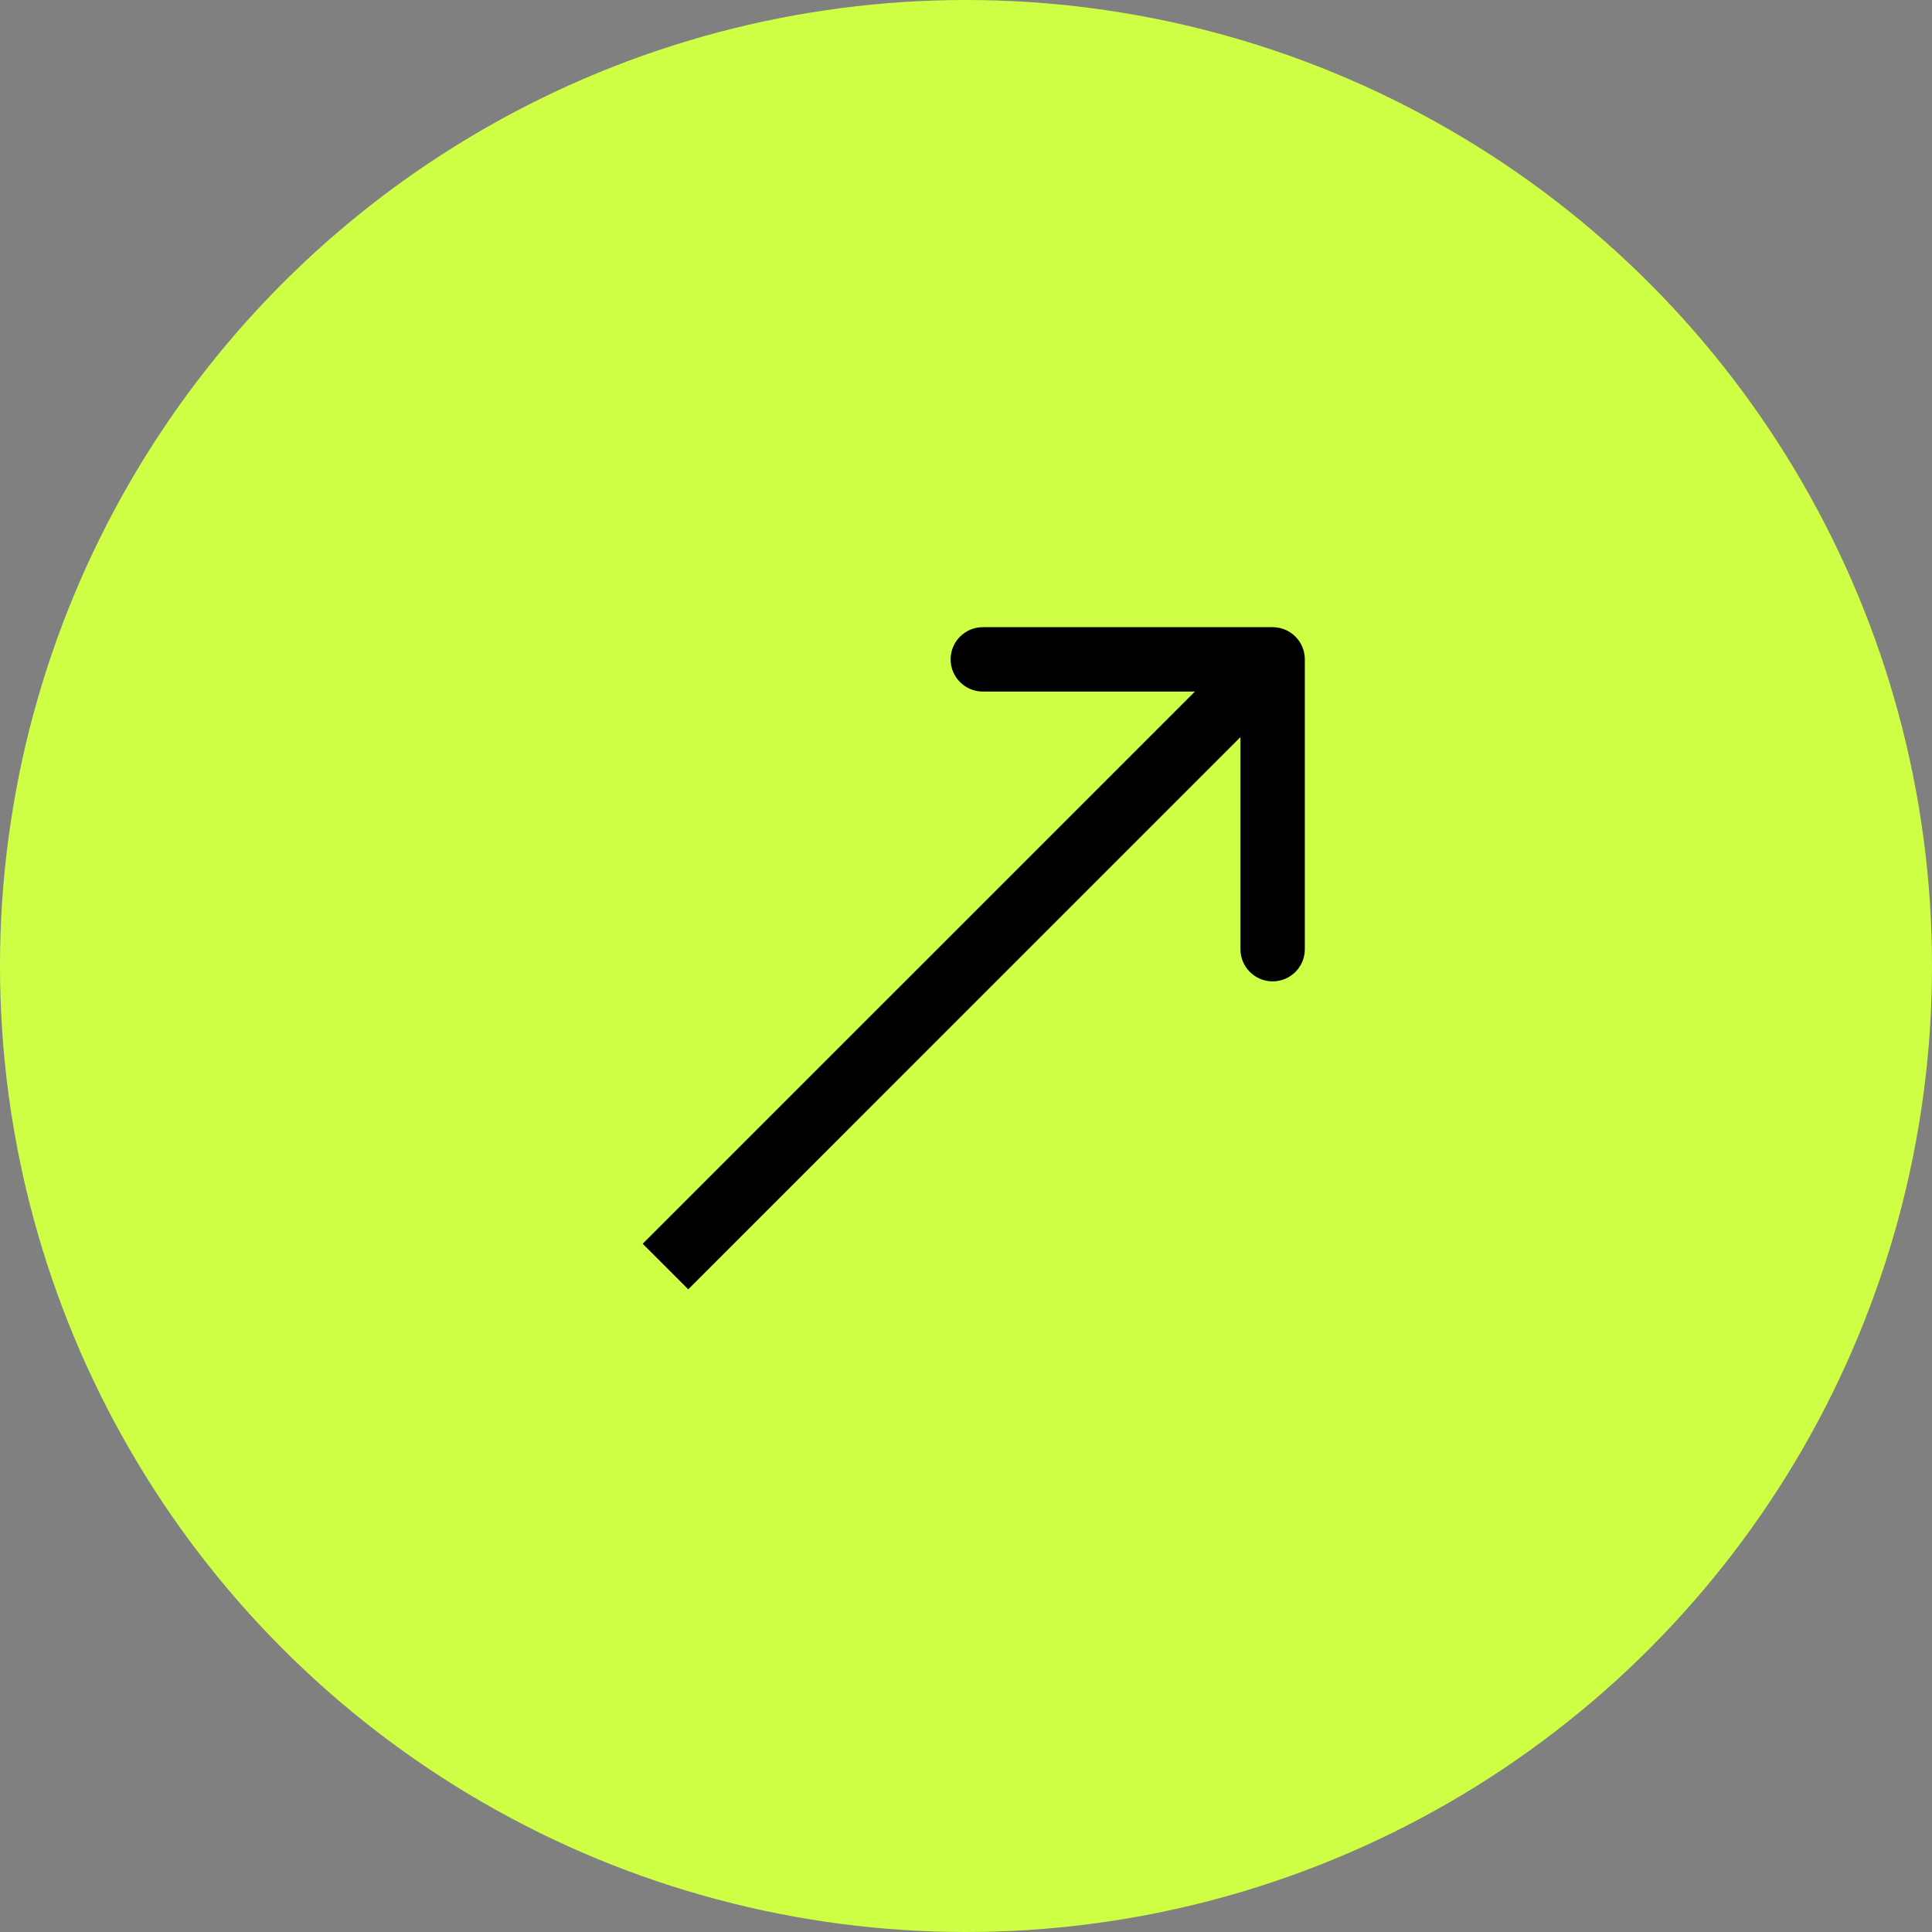 <svg width="90" height="90" viewBox="0 0 90 90" fill="none" xmlns="http://www.w3.org/2000/svg">
<rect x="0" y="0" width="90" height="90" fill="#808080" stroke="none"/>
<circle cx="45" cy="45" r="45" fill="#CFFF45"/>
<path d="M60.784 30.716C60.784 29.887 60.113 29.216 59.284 29.216L45.784 29.216C44.956 29.216 44.284 29.887 44.284 30.716C44.284 31.544 44.956 32.216 45.784 32.216L57.784 32.216L57.784 44.216C57.784 45.044 58.456 45.716 59.284 45.716C60.113 45.716 60.784 45.044 60.784 44.216L60.784 30.716ZM32.061 60.061L60.345 31.776L58.224 29.655L29.939 57.939L32.061 60.061Z" fill="black"/>
</svg>
